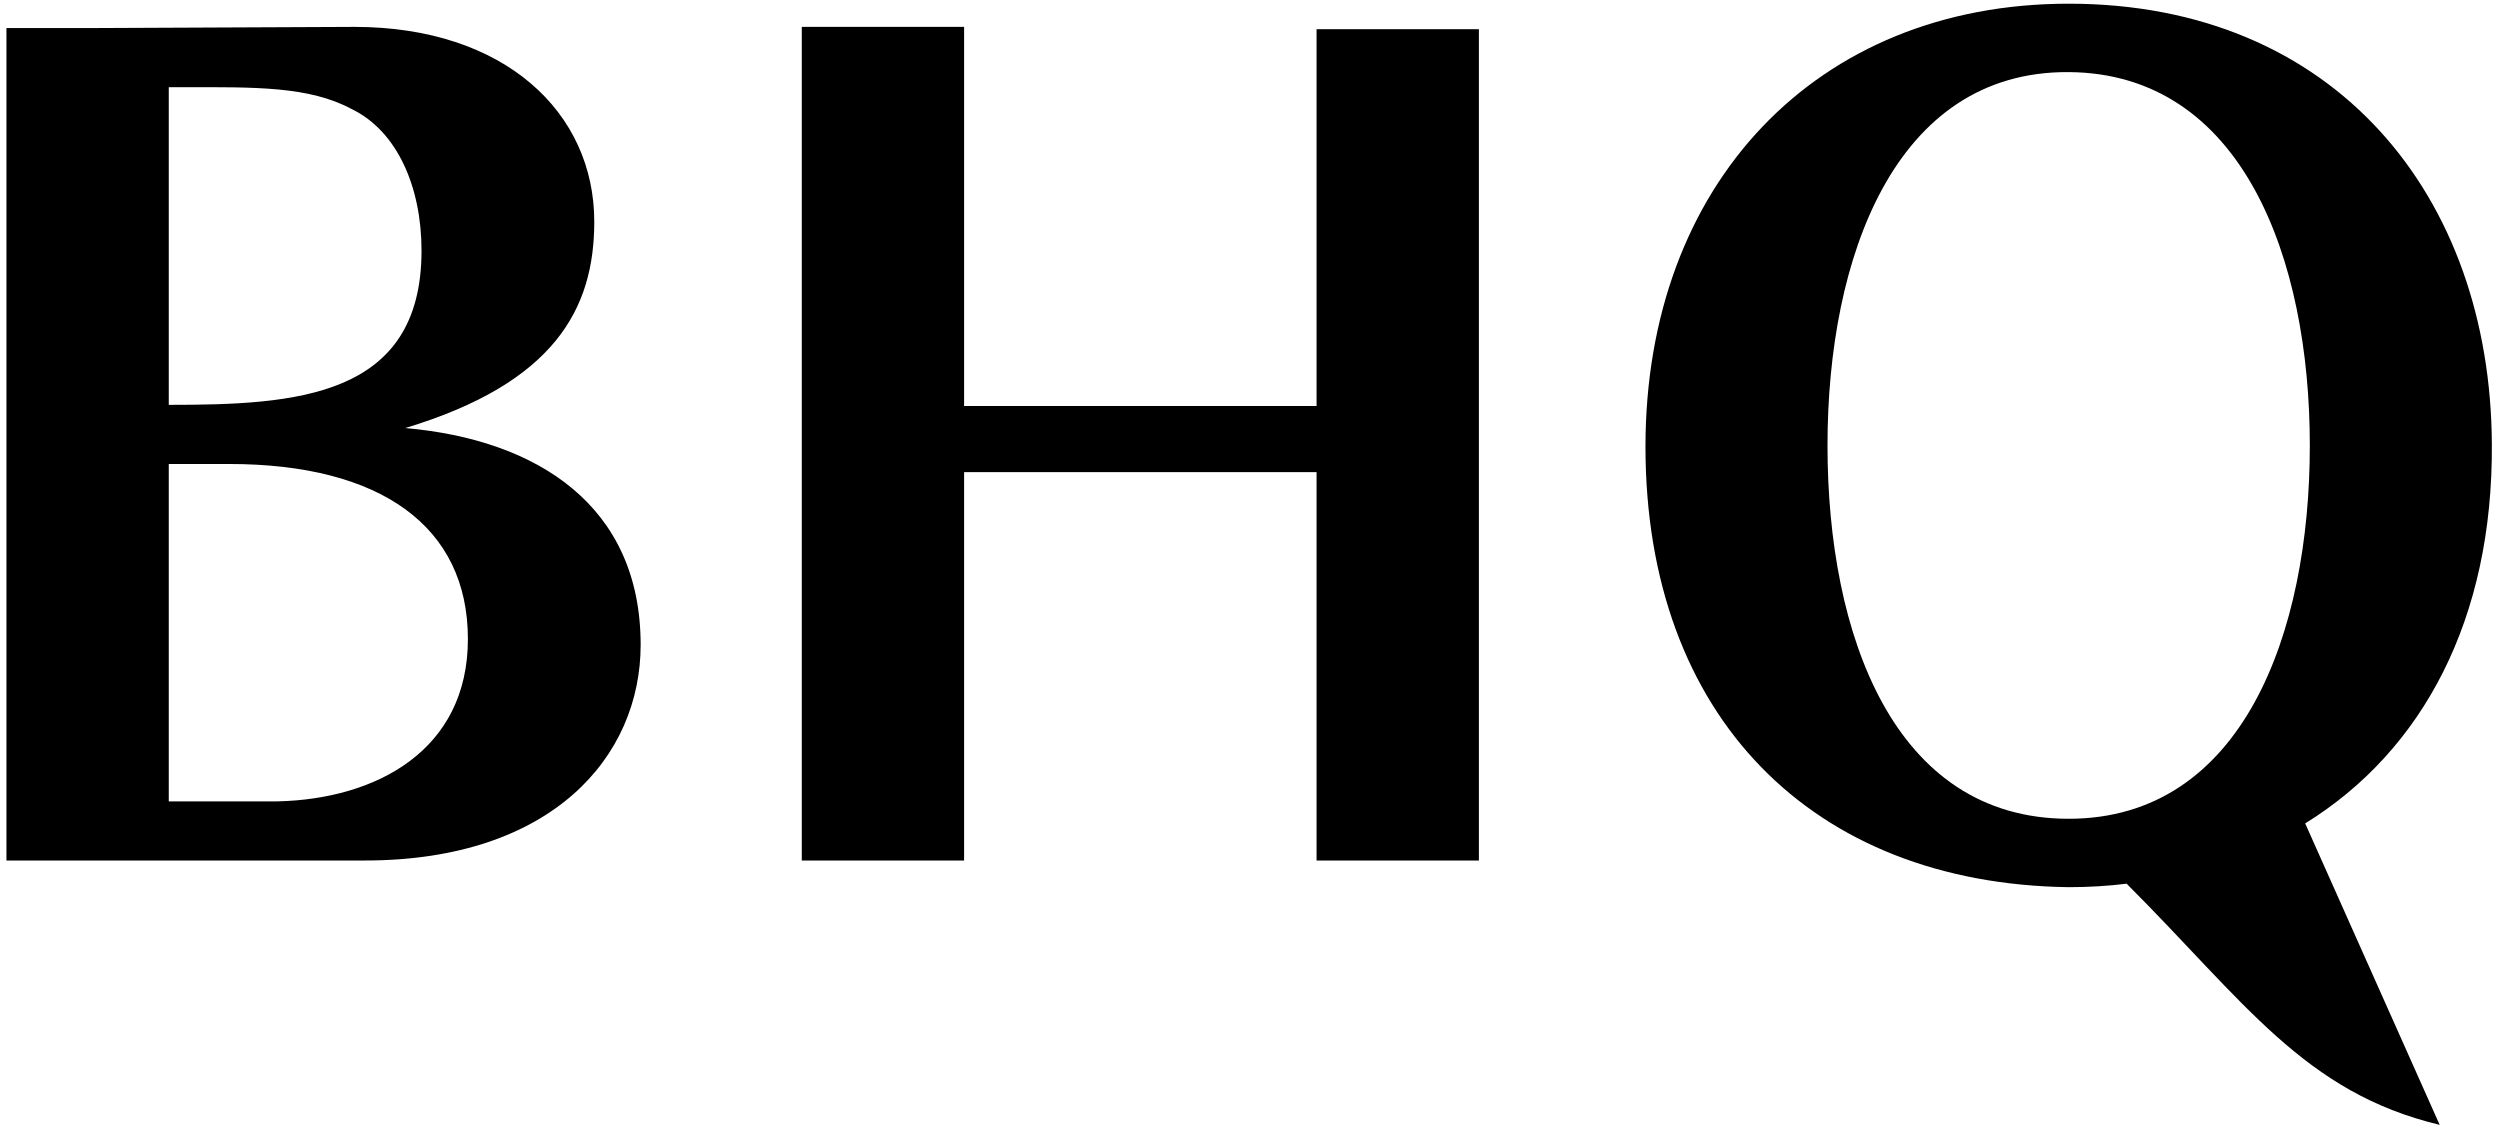 <svg xmlns="http://www.w3.org/2000/svg" fill="none" viewBox="0 0 276 125" height="125" width="276">
<path fill="black" d="M20.168 9.624H18.632V44.696C32.584 44.696 46.536 43.928 46.536 27.672C46.536 20.632 43.848 14.488 38.856 12.056C34.12 9.496 28.104 9.624 20.168 9.624ZM25.288 51.224H18.632V88.472H30.664C41.544 88.216 51.656 82.84 51.656 70.552C51.656 58.136 42.056 51.224 25.288 51.224ZM0.712 95V3.096H10.696L39.112 2.968C55.752 2.968 65.608 12.44 65.608 24.472C65.608 34.072 61.256 42.264 44.744 47.256C59.336 48.536 70.728 55.832 70.728 71.192C70.728 83.48 61 95 40.264 95H0.712ZM145.349 95V52.12H106.437V95H88.517V2.968H106.437V44.824H145.349V3.224H163.269V95H145.349ZM269.34 124.184C254.364 120.6 247.836 110.616 234.78 97.56C232.732 97.816 230.556 97.944 228.38 97.944C200.092 97.56 181.66 79.128 181.66 49.304C181.66 20.376 200.476 0.408 228.38 0.408C257.82 0.408 274.972 21.656 275.1 49.048C275.228 68.248 267.548 82.84 254.492 90.904L269.34 124.184ZM255.004 49.176C255.004 28.568 247.58 8.088 228.38 7.96C209.18 7.832 201.756 28.44 201.756 49.176C201.756 70.04 209.052 90.392 228.38 90.392C247.58 90.392 255.004 69.912 255.004 49.176Z"></path>
</svg>
